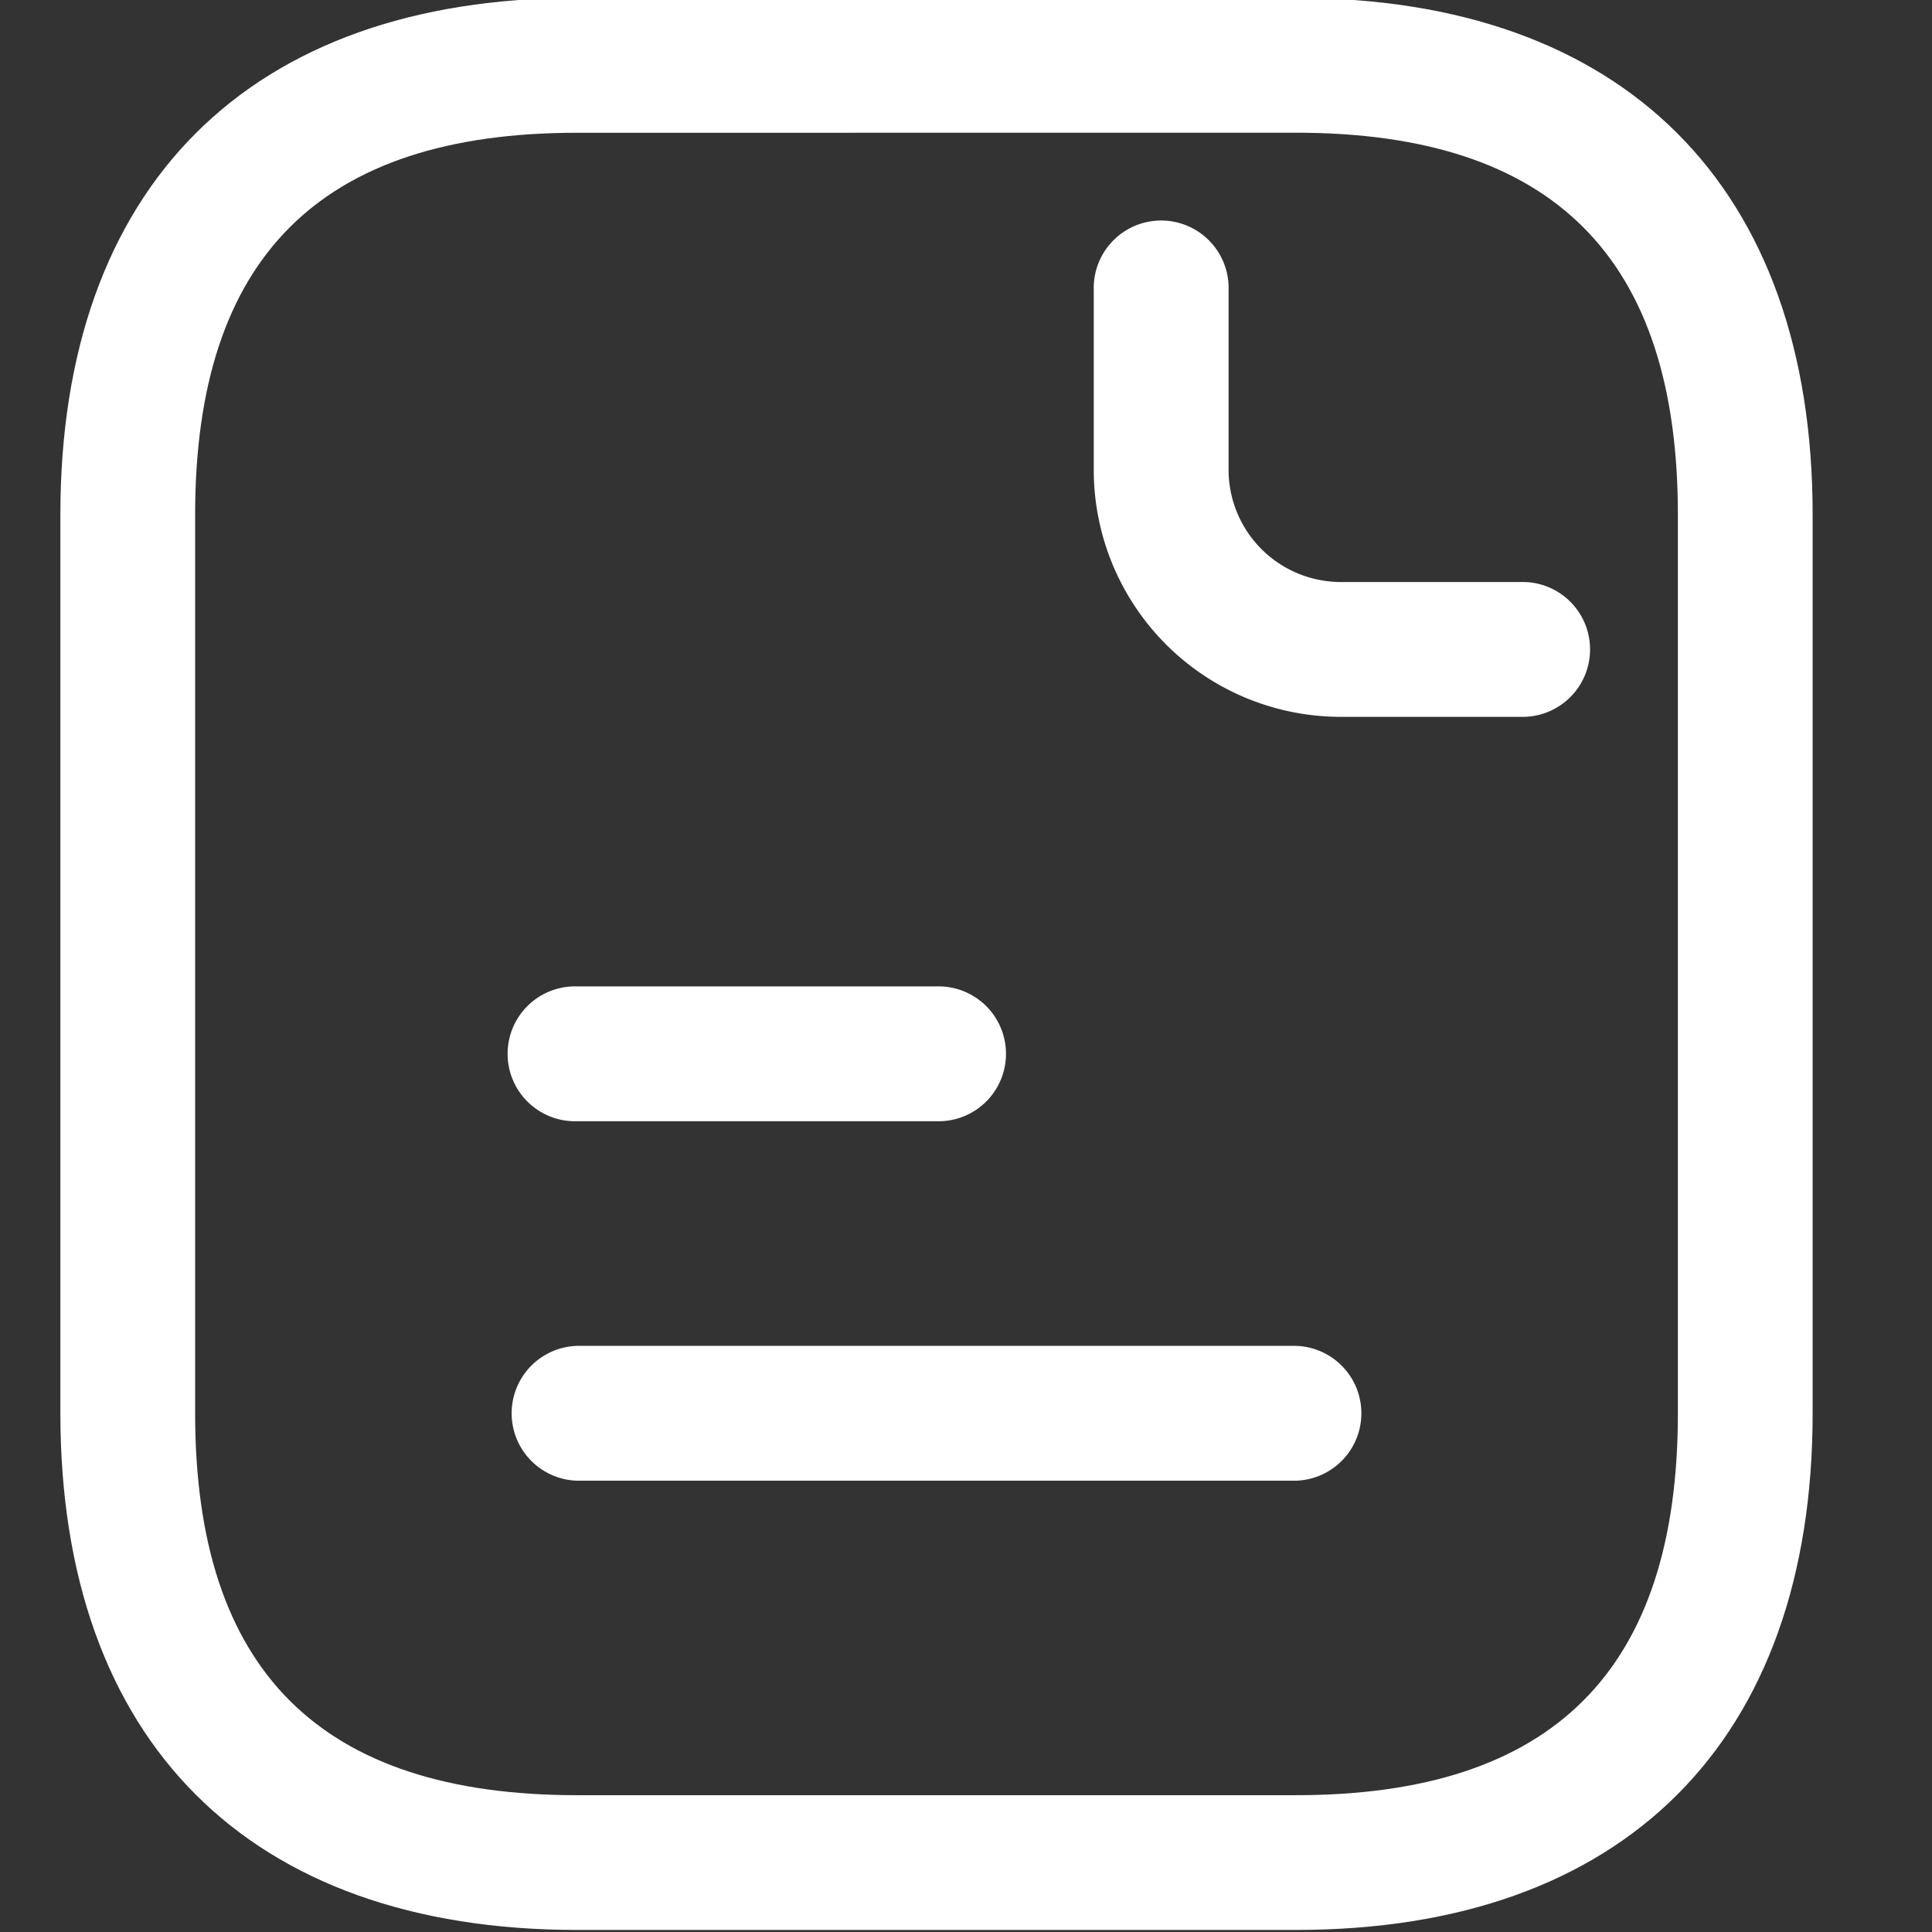 <svg xmlns="http://www.w3.org/2000/svg" width="32" height="32" viewBox="0 0 32 32"><rect x="0" y="0" width="32" height="32" fill="#333333" stroke="none"/><defs><clipPath id="a"><path data-name="長方形 1648" transform="translate(1068 7.964)" fill="#fff" stroke="#707070" d="M0 0h32v32H0z"/></clipPath></defs><g transform="translate(-1068 -7.964)" clip-path="url(#a)"><g data-name="グループ 357" fill="#fff"><path data-name="パス 142" d="M1089.465 39.93h-11.907c-5.433 0-8.558-3.126-8.558-8.558V16.488c0-5.433 3.126-8.558 8.558-8.558h11.907c5.433 0 8.558 3.126 8.558 8.558v14.884c0 5.432-3.125 8.558-8.558 8.558Zm-11.907-29.767c-4.257 0-6.326 2.069-6.326 6.326v14.883c0 4.257 2.069 6.326 6.326 6.326h11.907c4.257 0 6.326-2.069 6.326-6.326V16.488c0-4.257-2.069-6.326-6.326-6.326Z"/><path data-name="パス 143" d="M1093.186 19.837h-2.977a4.091 4.091 0 0 1-4.093-4.093v-2.977a1.117 1.117 0 1 1 2.233 0v2.977a1.861 1.861 0 0 0 1.86 1.86h2.977a1.117 1.117 0 1 1 0 2.233Z"/><path data-name="パス 144" d="M1083.512 26.535h-5.954a1.117 1.117 0 1 1 0-2.233h5.954a1.117 1.117 0 1 1 0 2.233Z"/><path data-name="パス 145" d="M1089.465 32.489h-11.907a1.117 1.117 0 0 1 0-2.233h11.907a1.117 1.117 0 0 1 0 2.233Z"/></g></g></svg>